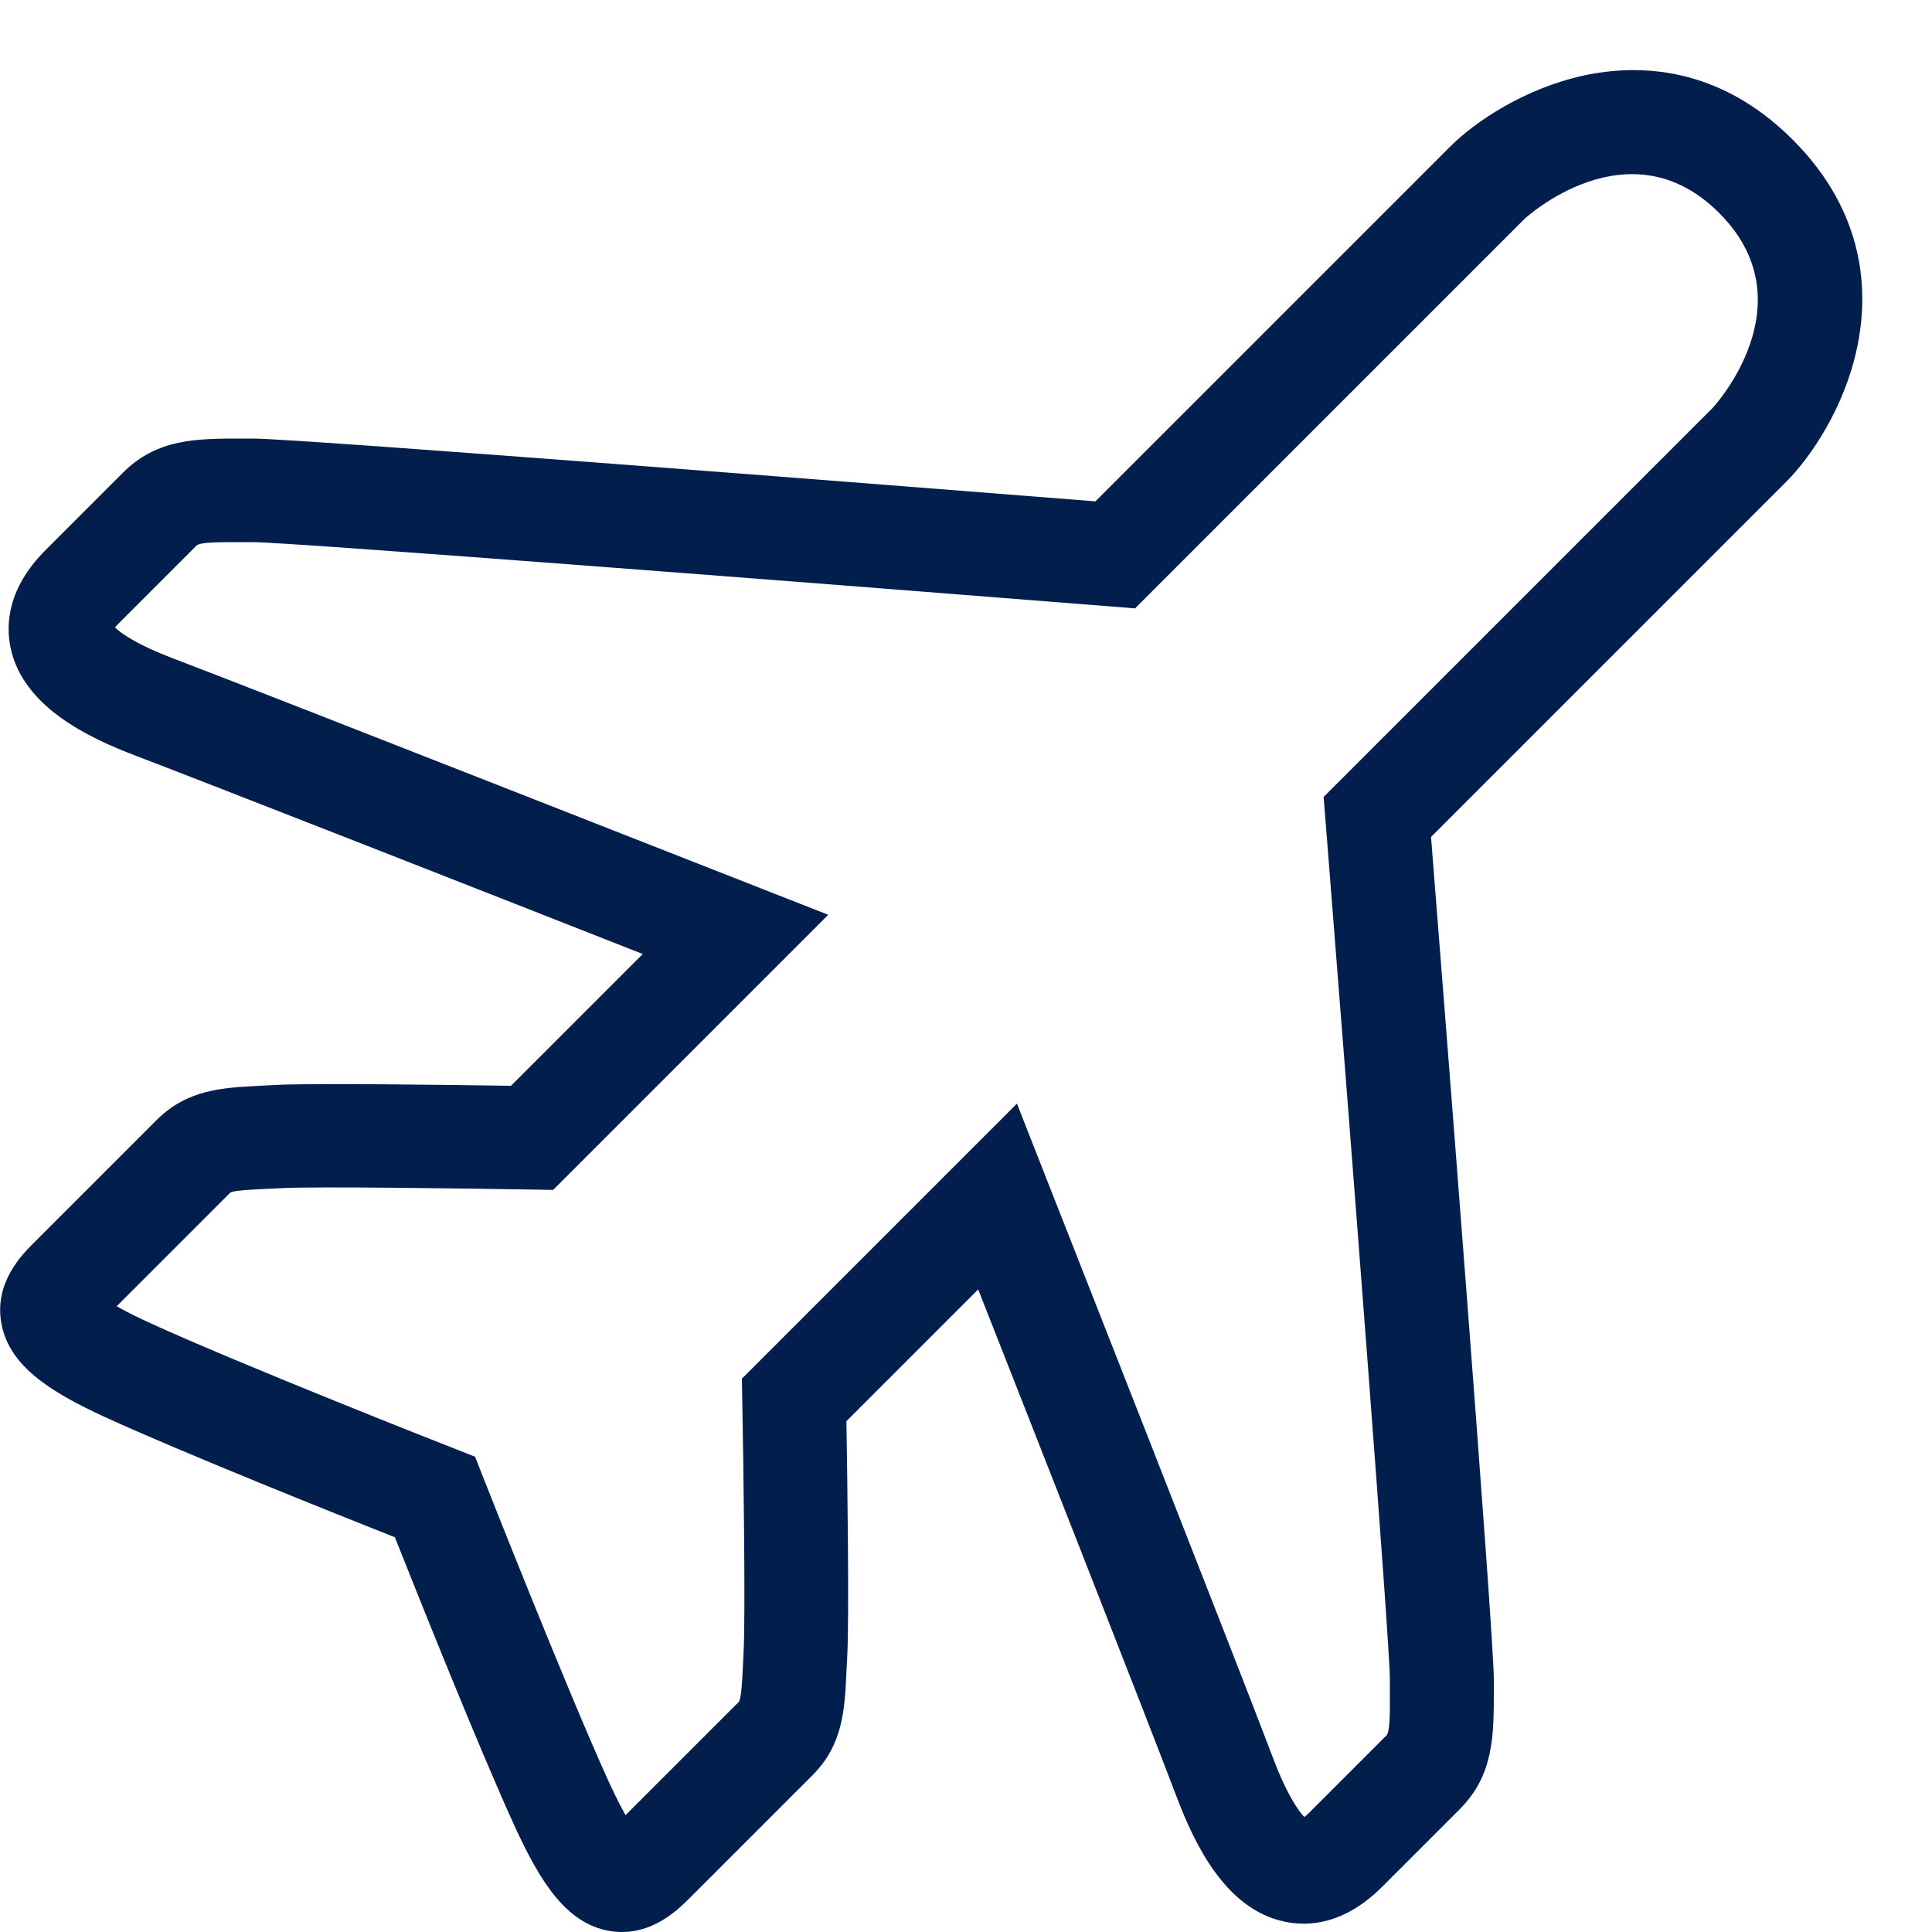 <?xml version="1.0" encoding="UTF-8"?>
<svg xmlns="http://www.w3.org/2000/svg" id="Layer_1" viewBox="0 0 100 100">
  <defs>
    <style>.cls-1{fill:#021e4c;}</style>
  </defs>
  <path class="cls-1" d="m32.2,100c-.22,0-.45-.02-.68-.06-2.17-.39-3.51-2.43-4.86-5.37-1.81-3.94-5.05-12.05-6.22-15-2.95-1.17-11.06-4.41-15-6.22-2.94-1.35-4.98-2.69-5.37-4.86-.38-2.11,1.08-3.57,1.71-4.19l6.33-6.33c1.58-1.58,3.4-1.67,5.33-1.77l.78-.04c1.87-.11,9.26,0,12.23.04l6.82-6.82c-7.21-2.84-22.45-8.82-26.21-10.25-2.48-.94-5.86-2.54-6.51-5.59-.26-1.22-.16-3.1,1.81-5.07l4-4c1.78-1.78,3.82-1.77,6.21-1.77h.53c2.39,0,35.77,2.63,43.6,3.25l18.39-18.39c1.27-1.27,3.84-2.99,6.88-3.65,2.82-.61,6.98-.52,10.82,3.32,3.84,3.84,3.93,8.01,3.32,10.82-.65,3.04-2.37,5.6-3.65,6.88l-18.39,18.39c.62,7.83,3.25,41.21,3.25,43.6v.52c0,2.38.01,4.43-1.77,6.21l-4,4c-1.98,1.98-3.85,2.08-5.08,1.81-3.05-.65-4.65-4.03-5.59-6.51-1.42-3.76-7.41-19-10.25-26.21l-6.82,6.82c.05,2.97.15,10.36.04,12.23l-.04.78c-.09,1.93-.18,3.75-1.77,5.33l-6.33,6.33c-.55.55-1.77,1.77-3.51,1.77Zm20.44-42.87l1.5,3.82c.1.25,9.89,25.12,11.77,30.09.72,1.9,1.31,2.7,1.6,3.01.07-.05.14-.12.24-.21l4-4c.18-.18.2-.87.19-2.39v-.54c0-1.78-1.99-27.54-3.33-44.42l-.1-1.24,20.14-20.14c.05-.05,5-5.42.33-10.09-4.67-4.67-10.04.27-10.09.33l-20.14,20.14-1.24-.1c-16.88-1.34-42.64-3.33-44.42-3.33h-.54c-1.51,0-2.21.01-2.39.19l-4,4c-.09.09-.16.17-.21.23.32.3,1.12.88,3.01,1.6,4.98,1.89,29.84,11.68,30.09,11.77l3.82,1.5-14.24,14.24-1.14-.02c-3.03-.05-11.25-.17-12.96-.07l-.83.04c-.7.03-1.57.08-1.77.18l-5.89,5.89c.38.22.9.49,1.64.83,4.63,2.13,15.7,6.49,15.82,6.53l1.09.43.43,1.09c.04.11,4.41,11.19,6.53,15.82.34.73.61,1.26.83,1.64l5.87-5.87c.12-.22.17-1.09.2-1.79l.04-.83c.1-1.71-.01-9.93-.07-12.96l-.02-1.14,14.24-14.24Z"></path>
</svg>
